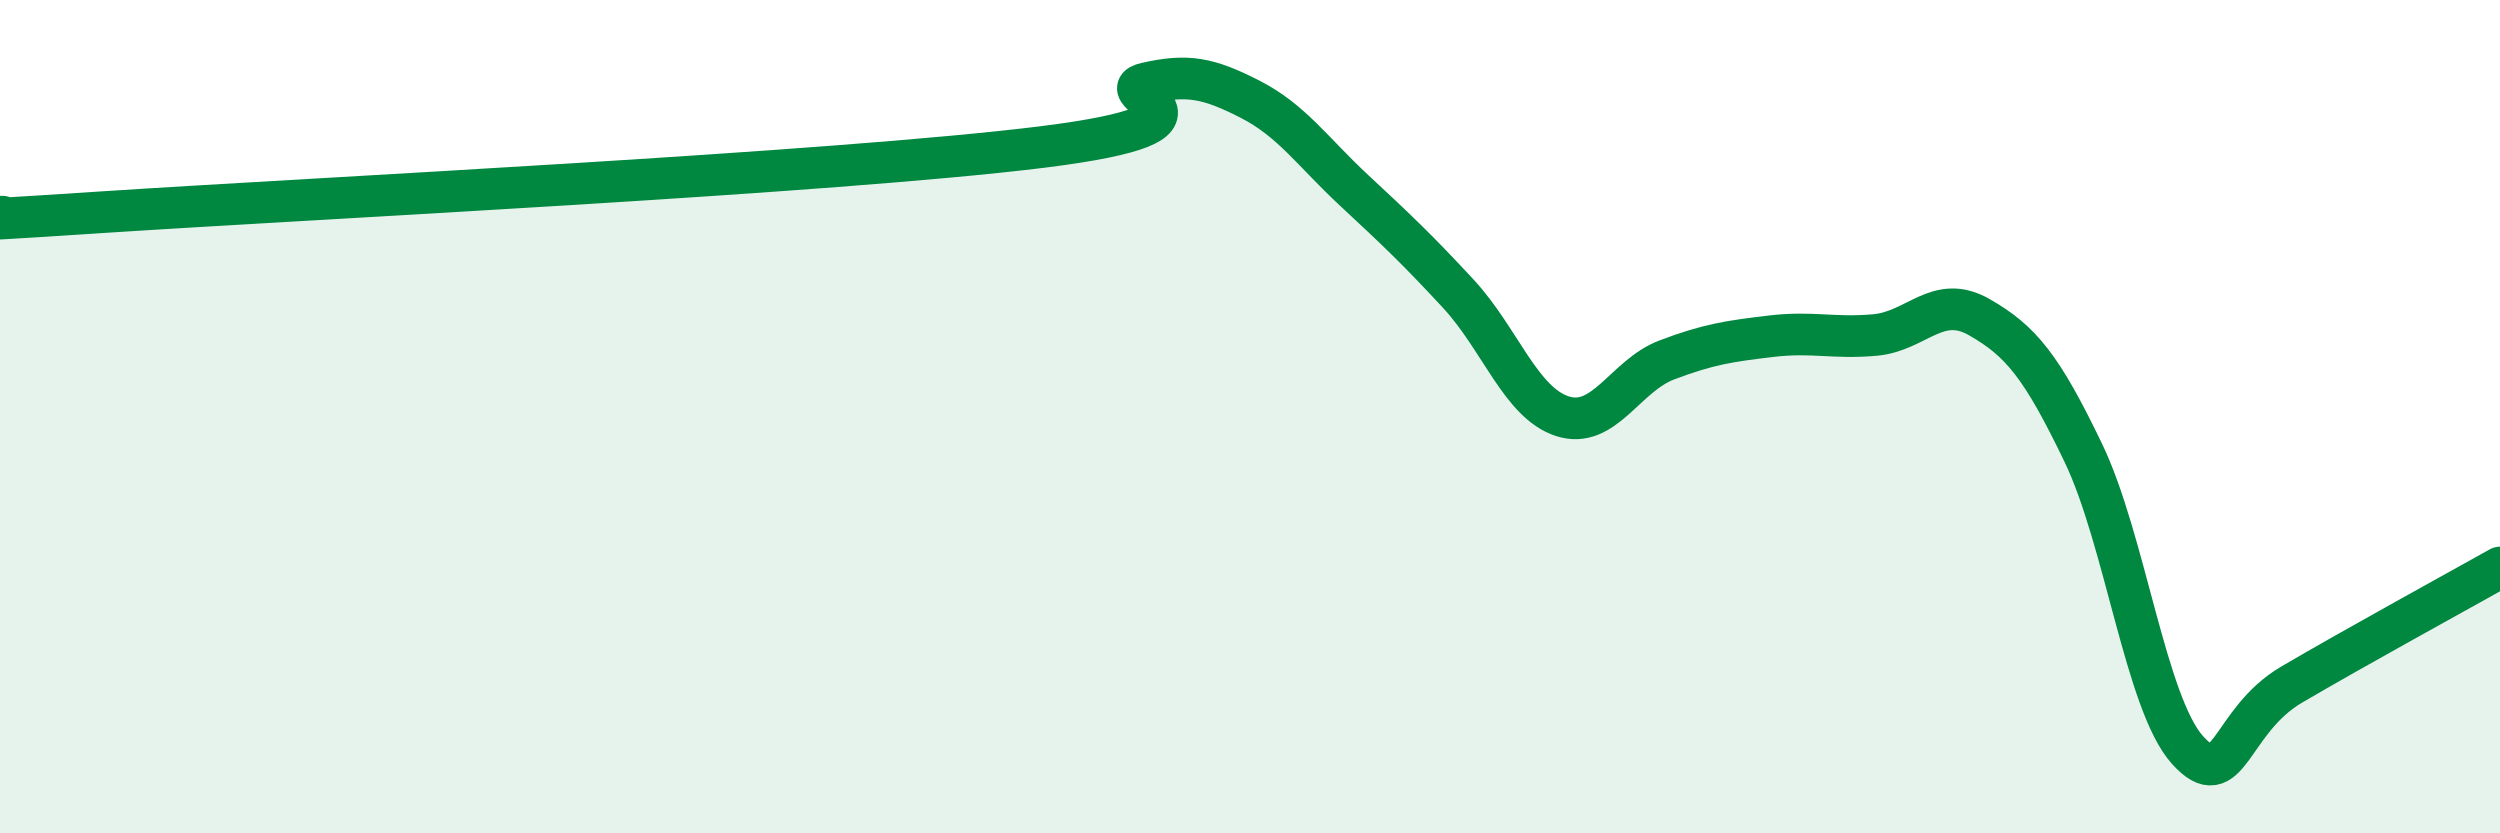 
    <svg width="60" height="20" viewBox="0 0 60 20" xmlns="http://www.w3.org/2000/svg">
      <path
        d="M 0,5.2 C 0.5,5.18 -2.5,5.42 2.5,5.09 C 7.5,4.76 20,4.15 25,3.53 C 30,2.91 26.5,2.23 27.5,2 C 28.5,1.77 29,1.87 30,2.38 C 31,2.89 31.5,3.64 32.5,4.57 C 33.5,5.5 34,5.97 35,7.05 C 36,8.13 36.5,9.67 37.5,9.99 C 38.5,10.31 39,9.02 40,8.64 C 41,8.26 41.5,8.19 42.5,8.07 C 43.5,7.95 44,8.13 45,8.04 C 46,7.95 46.5,7.04 47.5,7.61 C 48.5,8.18 49,8.79 50,10.87 C 51,12.95 51.5,16.89 52.5,18 C 53.5,19.11 53.5,17.31 55,16.43 C 56.5,15.55 59,14.18 60,13.62L60 20L0 20Z"
        fill="#008740"
        opacity="0.1"
        stroke-linecap="round"
        stroke-linejoin="round"
      />
      <path
        d="M 0,5.2 C 0.5,5.18 -2.5,5.42 2.5,5.09 C 7.5,4.76 20,4.15 25,3.53 C 30,2.91 26.5,2.23 27.5,2 C 28.5,1.77 29,1.87 30,2.38 C 31,2.89 31.5,3.64 32.5,4.57 C 33.5,5.5 34,5.97 35,7.05 C 36,8.13 36.5,9.67 37.5,9.99 C 38.5,10.31 39,9.02 40,8.64 C 41,8.26 41.5,8.19 42.5,8.07 C 43.5,7.95 44,8.13 45,8.04 C 46,7.95 46.5,7.04 47.5,7.61 C 48.5,8.18 49,8.79 50,10.87 C 51,12.95 51.5,16.89 52.5,18 C 53.5,19.11 53.5,17.31 55,16.43 C 56.5,15.55 59,14.18 60,13.62"
        stroke="#008740"
        stroke-width="1"
        fill="none"
        stroke-linecap="round"
        stroke-linejoin="round"
      />
    </svg>
  